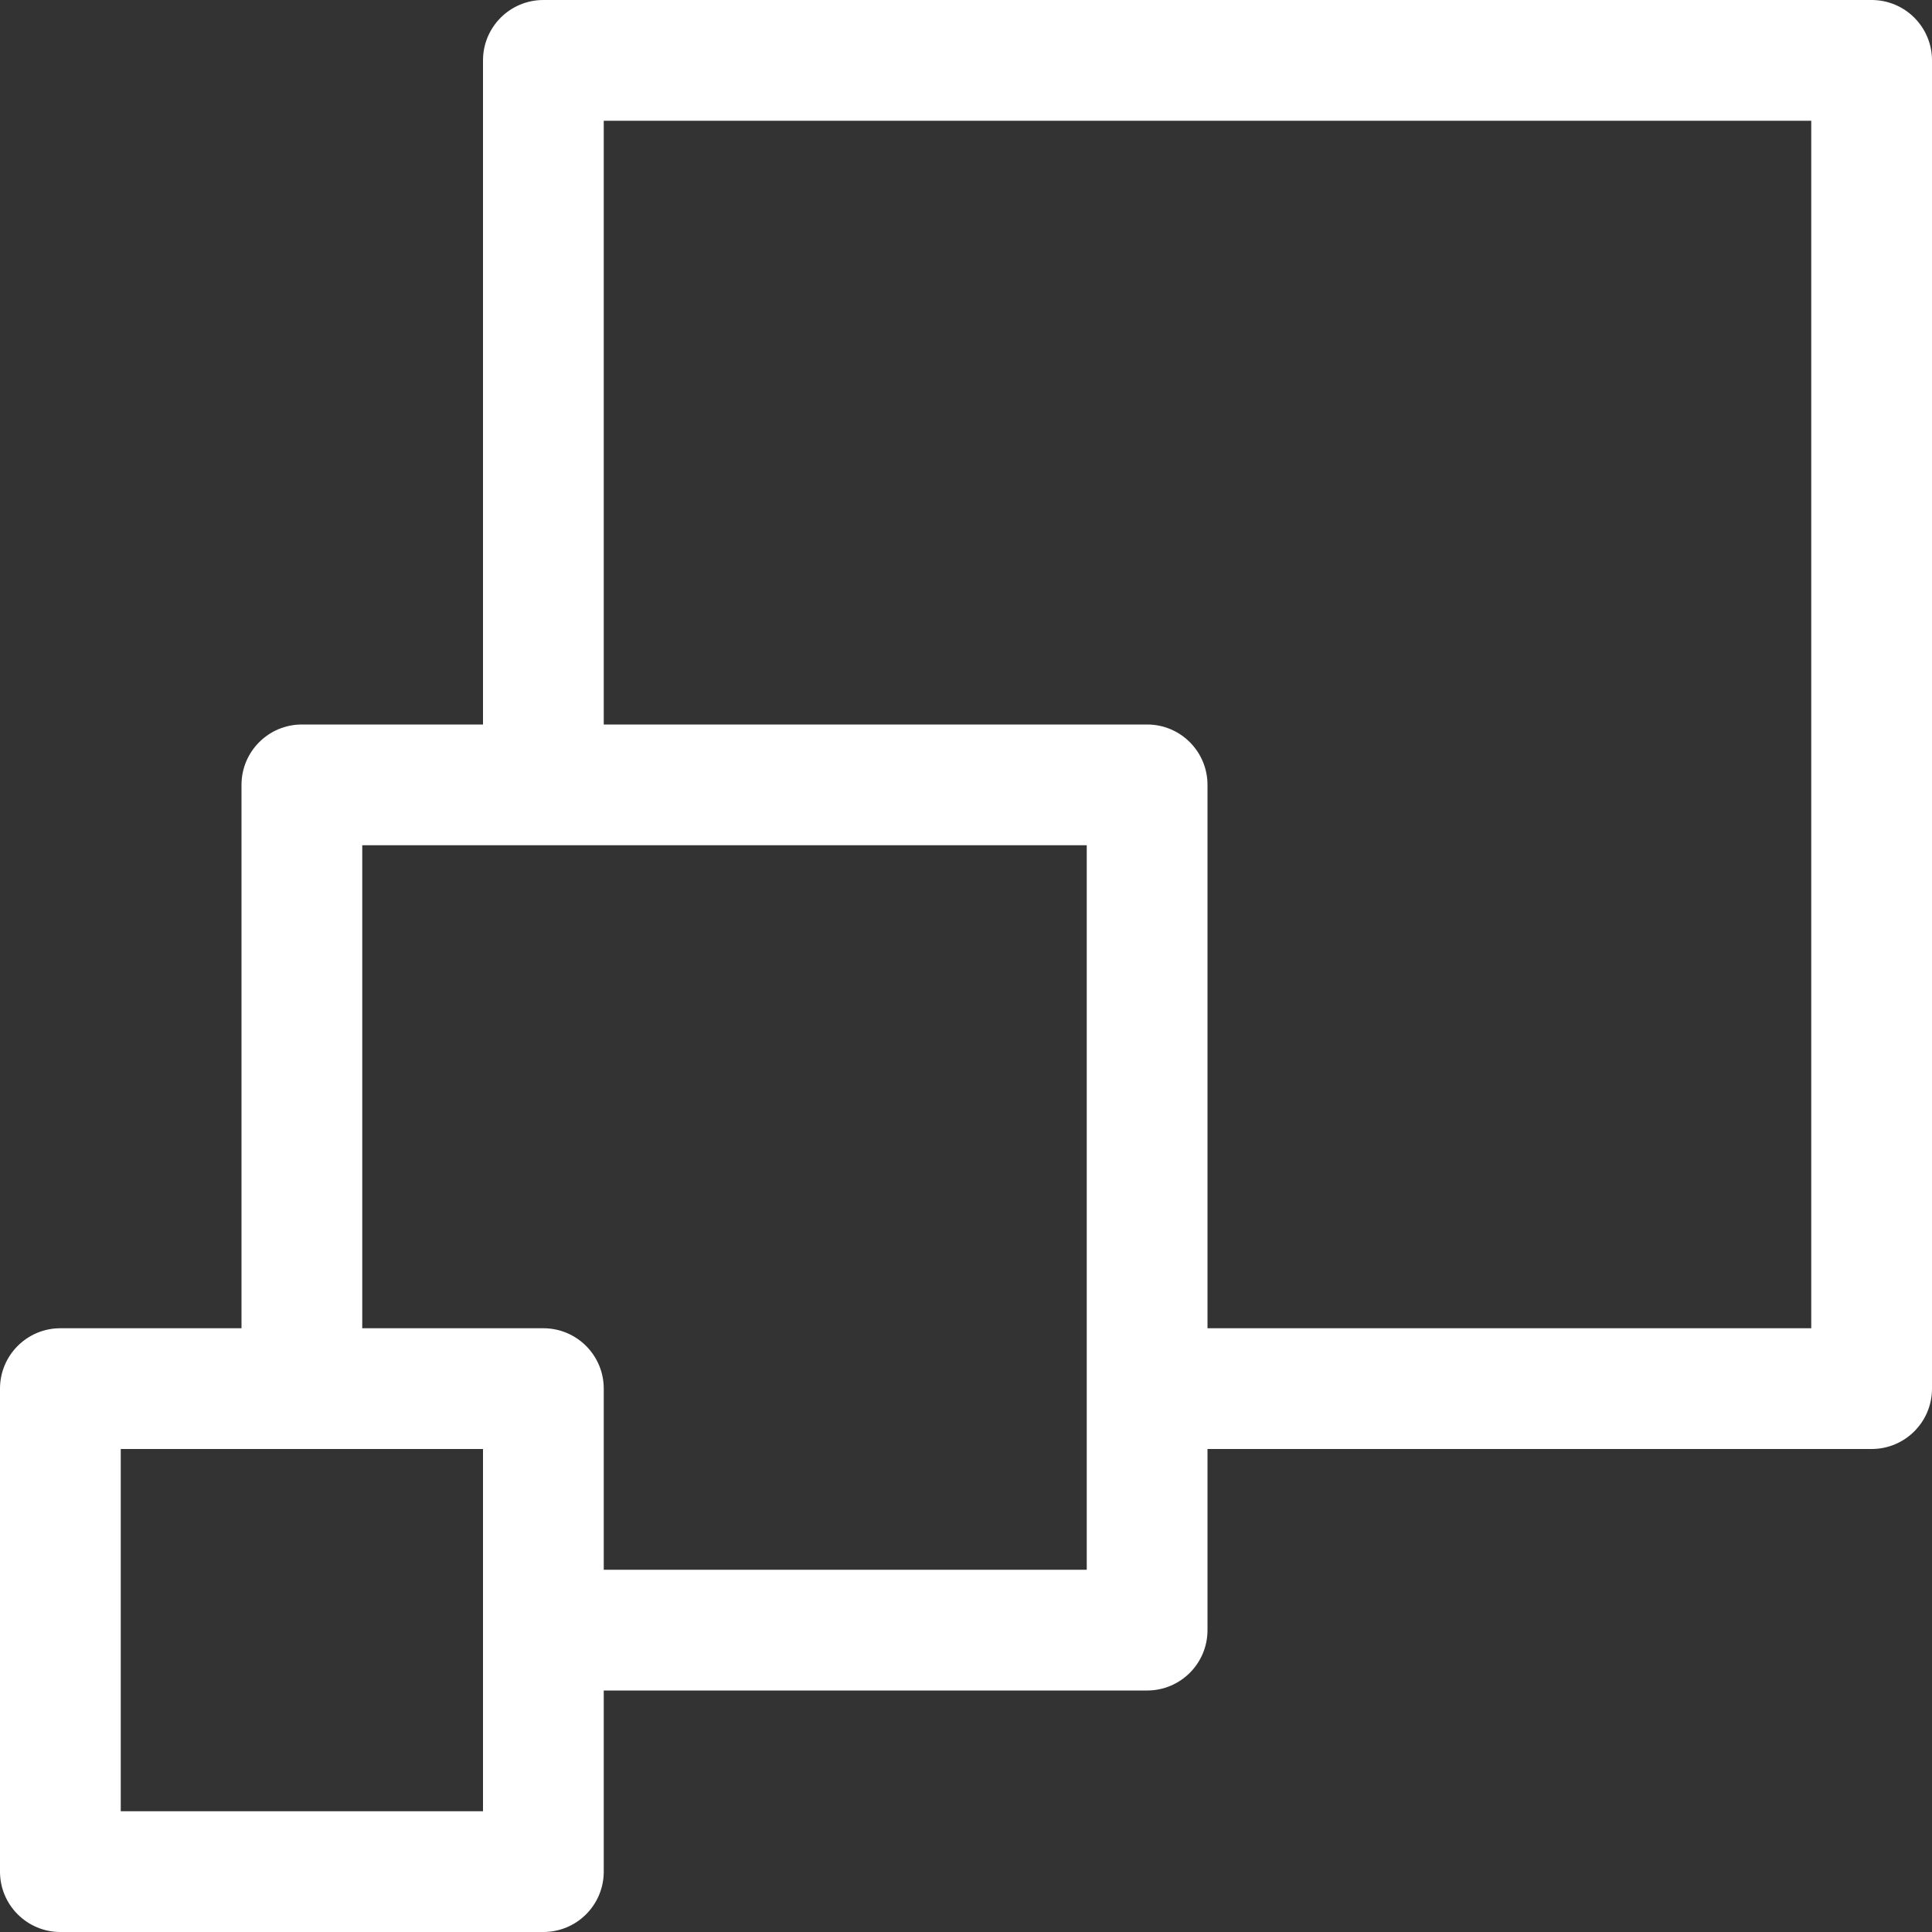 <?xml version="1.0" encoding="UTF-8"?>
<svg xmlns="http://www.w3.org/2000/svg" id="a" viewBox="0 0 128 128">
  <rect x="0" y="0" width="128" height="128" fill="#333333" stroke="none"/>
  <defs>
    <style>.b{fill:#fff;}</style>
  </defs>
  <path class="b" d="m124,0H36c-2.21,0-4,1.79-4,4v44h-12c-2.21,0-4,1.79-4,4v36H4c-2.21,0-4,1.79-4,4v32c0,2.21,1.79,4,4,4h32c2.21,0,4-1.79,4-4v-12h36c2.21,0,4-1.79,4-4v-12h44c2.21,0,4-1.79,4-4V4c0-2.21-1.79-4-4-4ZM32,120H8v-24h24v24Zm40-16h-32v-12c0-2.21-1.79-4-4-4h-12v-32h48v48Zm48-16h-40v-36c0-2.21-1.79-4-4-4h-36V8h80v80Z"></path>
</svg>
